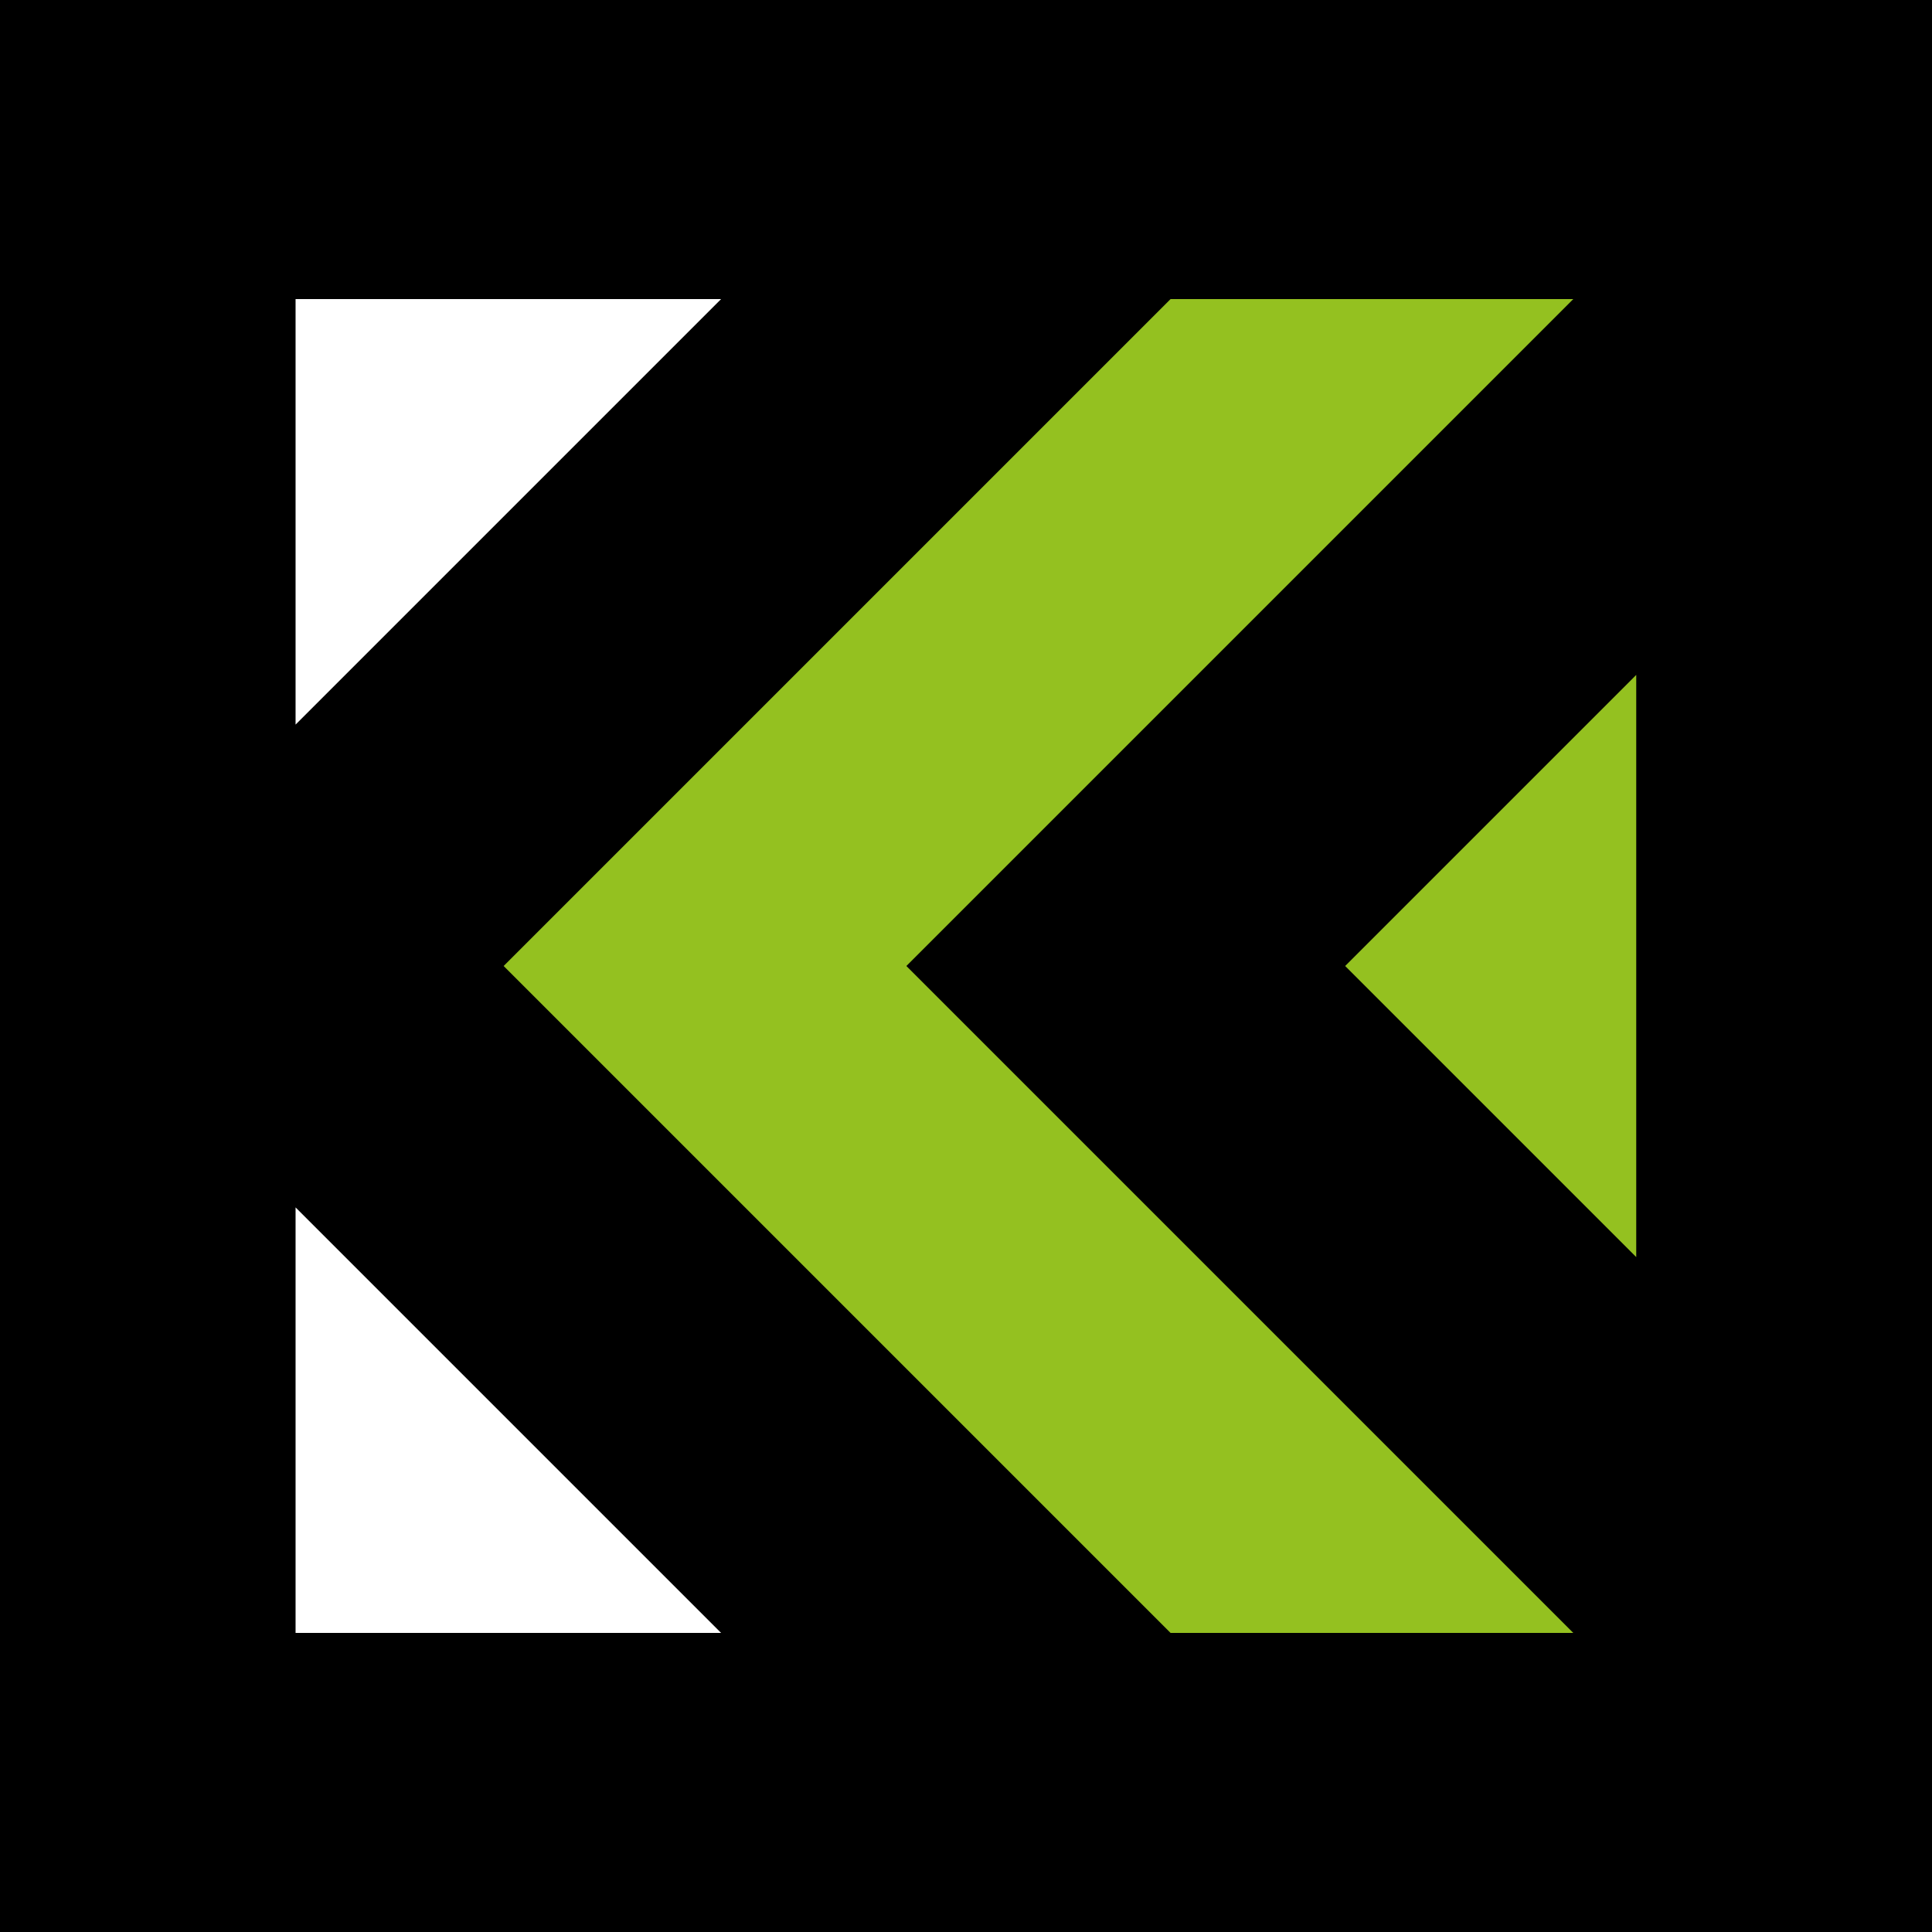 <svg xmlns="http://www.w3.org/2000/svg" xmlns:xlink="http://www.w3.org/1999/xlink" id="Layer_1" x="0px" y="0px" viewBox="0 0 99.16 99.16" style="enable-background:new 0 0 99.16 99.16;" xml:space="preserve"><style type="text/css">	.st0{fill:#94C120;}	.st1{opacity:0.28;fill:#094D68;}	.st2{fill:#094D68;}	.st3{fill:#FFFFFF;}</style><rect width="99.16" height="99.16"></rect><g>	<polygon class="st3" points="15.17,83.81 15.17,61.97 37.01,83.81  "></polygon>	<polygon class="st3" points="15.17,15.35 37.01,15.35 15.17,37.19  "></polygon>	<g>		<g>			<polyline class="st0" points="46.52,49.58 80.75,15.35 60.08,15.35 25.85,49.58 60.08,83.81 80.75,83.81 46.52,49.58    "></polyline>		</g>	</g>	<polygon class="st0" points="69.04,49.58 83.98,34.64 83.98,64.52  "></polygon></g></svg>